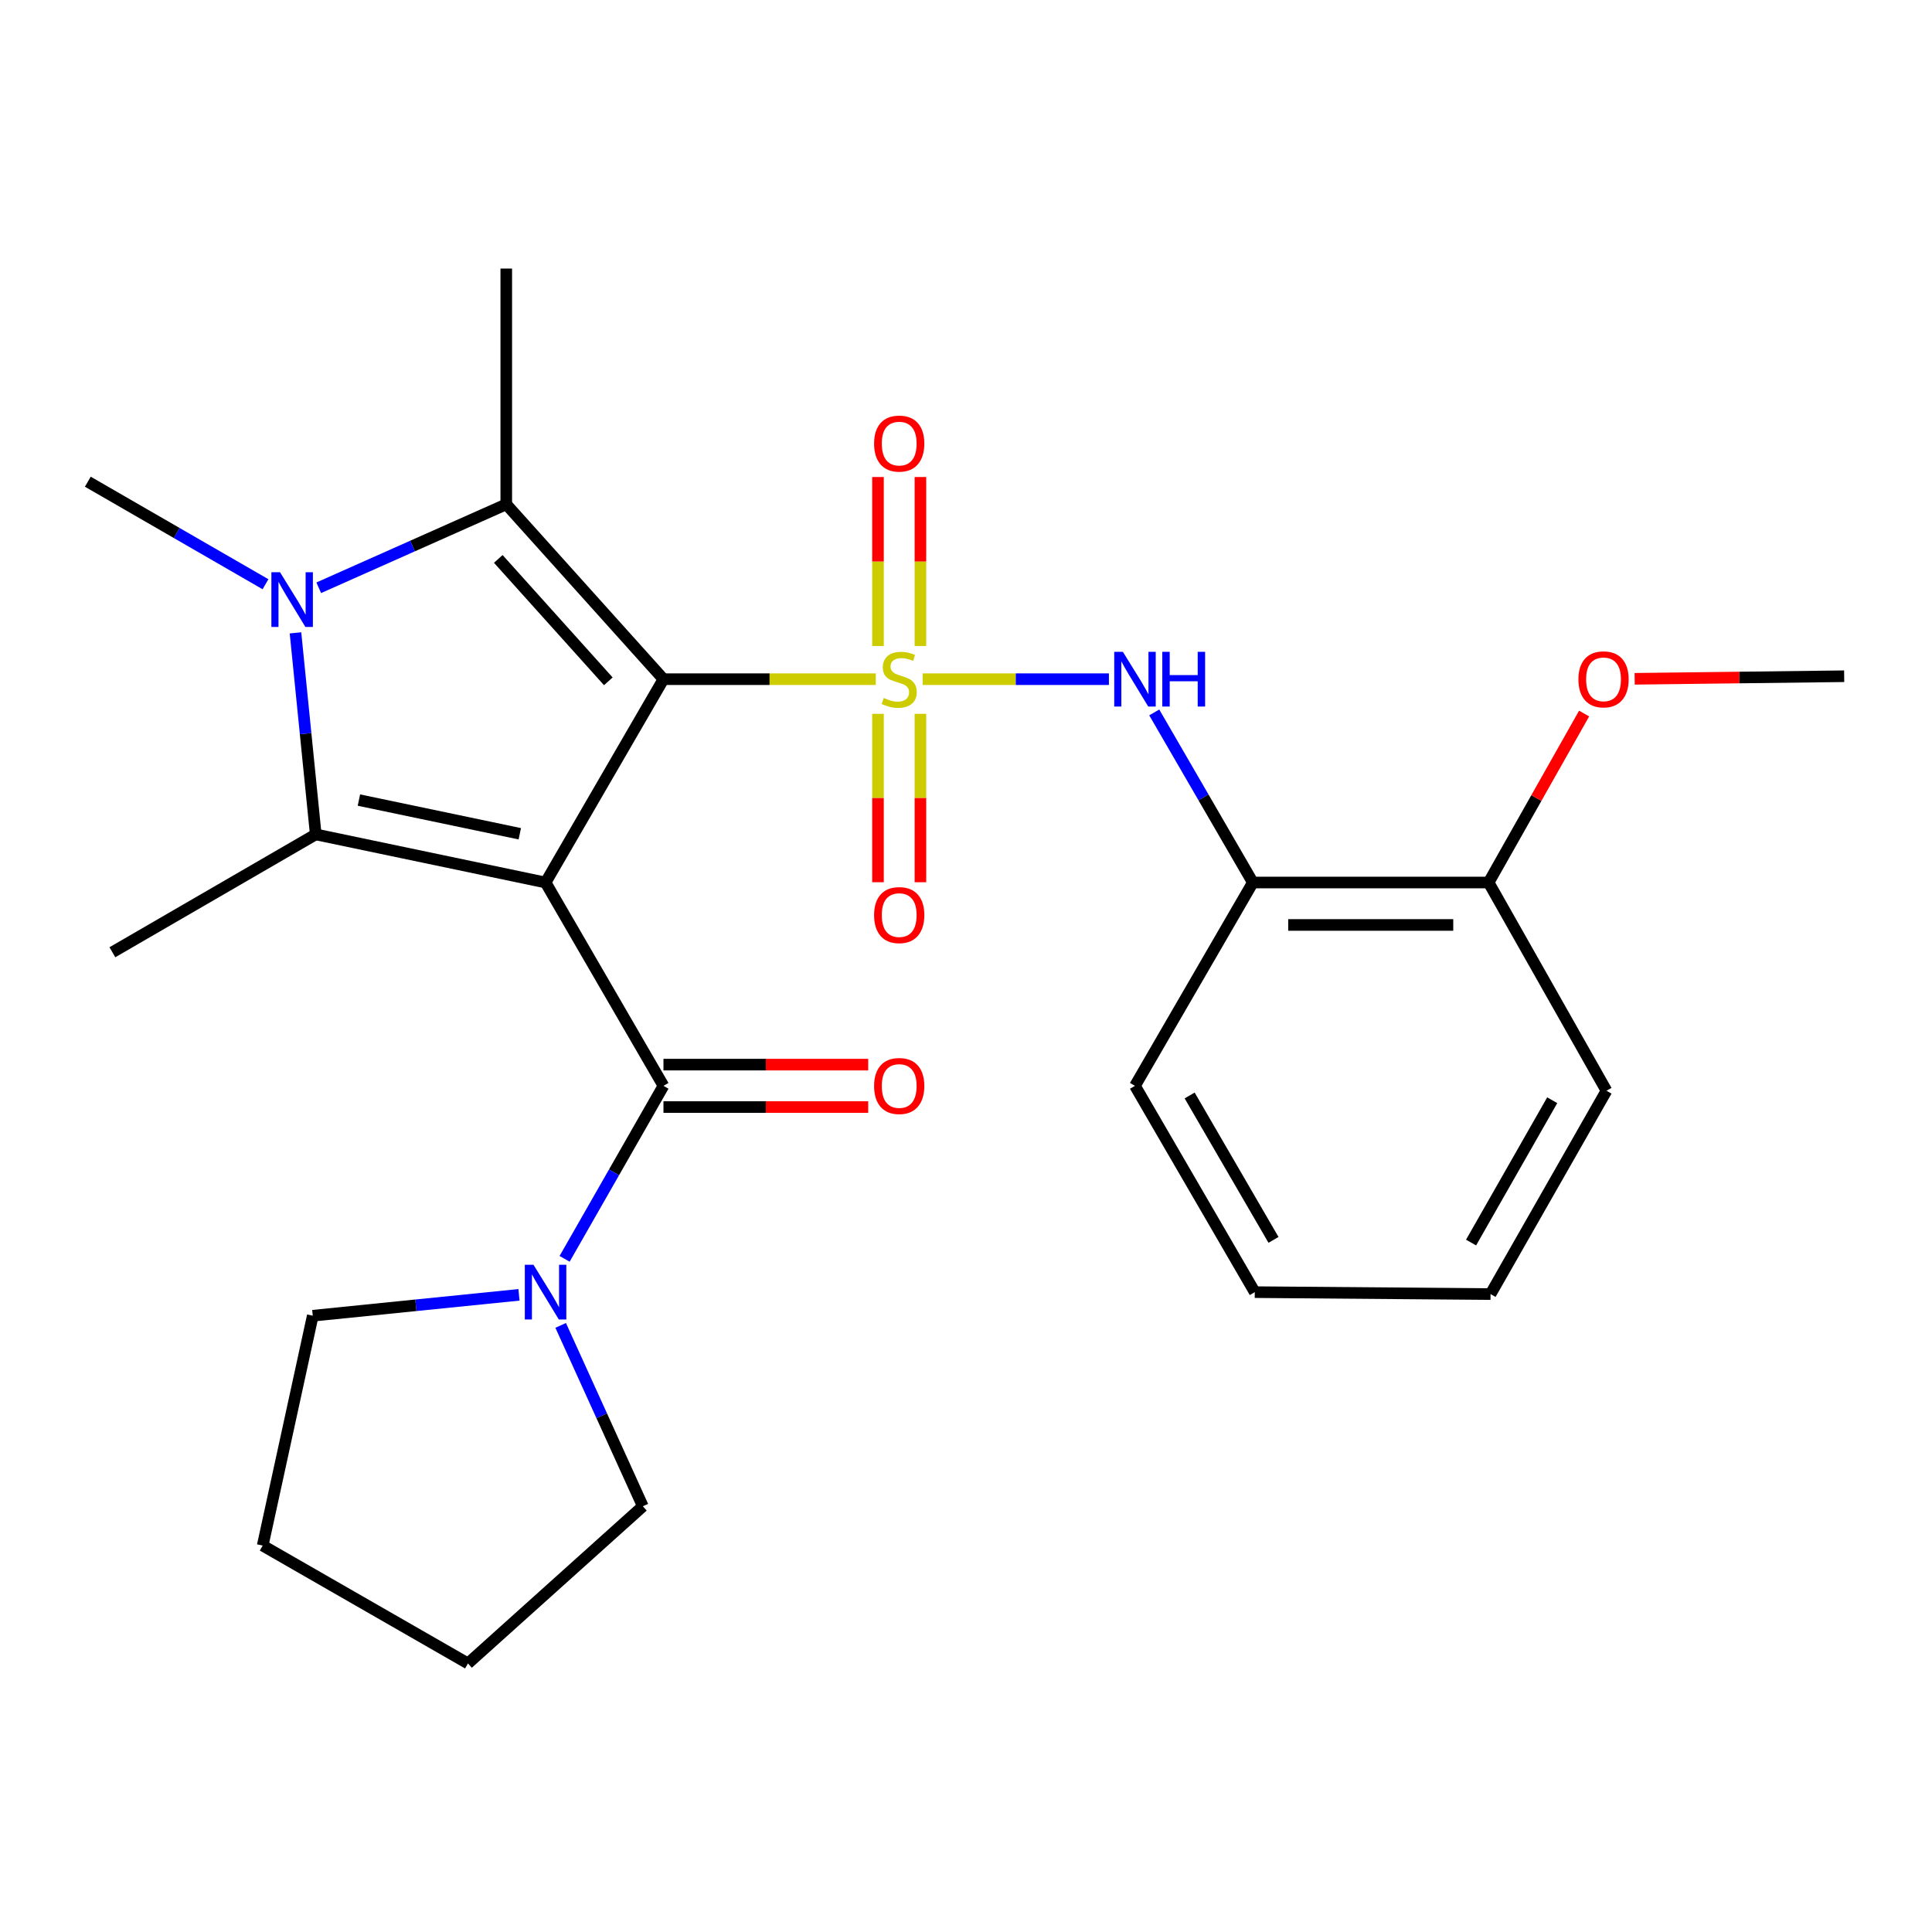 <?xml version='1.0' encoding='iso-8859-1'?>
<svg version='1.1' baseProfile='full'
              xmlns='http://www.w3.org/2000/svg'
                      xmlns:rdkit='http://www.rdkit.org/xml'
                      xmlns:xlink='http://www.w3.org/1999/xlink'
                  xml:space='preserve'
width='1000px' height='1000px' viewBox='0 0 1000 1000'>
<!-- END OF HEADER -->
<rect style='opacity:1.0;fill:#FFFFFF;stroke:none' width='1000' height='1000' x='0' y='0'> </rect>
<path class='bond-0' d='M 343.404,351.544 L 398.35,351.544' style='fill:none;fill-rule:evenodd;stroke:#000000;stroke-width:6px;stroke-linecap:butt;stroke-linejoin:miter;stroke-opacity:1' />
<path class='bond-0' d='M 398.35,351.544 L 453.297,351.544' style='fill:none;fill-rule:evenodd;stroke:#CCCC00;stroke-width:6px;stroke-linecap:butt;stroke-linejoin:miter;stroke-opacity:1' />
<path class='bond-1' d='M 343.404,351.544 L 282.386,456.787' style='fill:none;fill-rule:evenodd;stroke:#000000;stroke-width:6px;stroke-linecap:butt;stroke-linejoin:miter;stroke-opacity:1' />
<path class='bond-2' d='M 343.404,351.544 L 262.043,261.03' style='fill:none;fill-rule:evenodd;stroke:#000000;stroke-width:6px;stroke-linecap:butt;stroke-linejoin:miter;stroke-opacity:1' />
<path class='bond-2' d='M 314.863,352.651 L 257.911,289.292' style='fill:none;fill-rule:evenodd;stroke:#000000;stroke-width:6px;stroke-linecap:butt;stroke-linejoin:miter;stroke-opacity:1' />
<path class='bond-6' d='M 477.558,351.544 L 525.767,351.544' style='fill:none;fill-rule:evenodd;stroke:#CCCC00;stroke-width:6px;stroke-linecap:butt;stroke-linejoin:miter;stroke-opacity:1' />
<path class='bond-6' d='M 525.767,351.544 L 573.975,351.544' style='fill:none;fill-rule:evenodd;stroke:#0000FF;stroke-width:6px;stroke-linecap:butt;stroke-linejoin:miter;stroke-opacity:1' />
<path class='bond-9' d='M 476.411,334.373 L 476.411,290.638' style='fill:none;fill-rule:evenodd;stroke:#CCCC00;stroke-width:6px;stroke-linecap:butt;stroke-linejoin:miter;stroke-opacity:1' />
<path class='bond-9' d='M 476.411,290.638 L 476.411,246.902' style='fill:none;fill-rule:evenodd;stroke:#FF0000;stroke-width:6px;stroke-linecap:butt;stroke-linejoin:miter;stroke-opacity:1' />
<path class='bond-9' d='M 454.444,334.373 L 454.444,290.638' style='fill:none;fill-rule:evenodd;stroke:#CCCC00;stroke-width:6px;stroke-linecap:butt;stroke-linejoin:miter;stroke-opacity:1' />
<path class='bond-9' d='M 454.444,290.638 L 454.444,246.902' style='fill:none;fill-rule:evenodd;stroke:#FF0000;stroke-width:6px;stroke-linecap:butt;stroke-linejoin:miter;stroke-opacity:1' />
<path class='bond-10' d='M 454.444,369.474 L 454.444,413.06' style='fill:none;fill-rule:evenodd;stroke:#CCCC00;stroke-width:6px;stroke-linecap:butt;stroke-linejoin:miter;stroke-opacity:1' />
<path class='bond-10' d='M 454.444,413.06 L 454.444,456.645' style='fill:none;fill-rule:evenodd;stroke:#FF0000;stroke-width:6px;stroke-linecap:butt;stroke-linejoin:miter;stroke-opacity:1' />
<path class='bond-10' d='M 476.411,369.474 L 476.411,413.06' style='fill:none;fill-rule:evenodd;stroke:#CCCC00;stroke-width:6px;stroke-linecap:butt;stroke-linejoin:miter;stroke-opacity:1' />
<path class='bond-10' d='M 476.411,413.06 L 476.411,456.645' style='fill:none;fill-rule:evenodd;stroke:#FF0000;stroke-width:6px;stroke-linecap:butt;stroke-linejoin:miter;stroke-opacity:1' />
<path class='bond-3' d='M 282.386,456.787 L 163.426,431.88' style='fill:none;fill-rule:evenodd;stroke:#000000;stroke-width:6px;stroke-linecap:butt;stroke-linejoin:miter;stroke-opacity:1' />
<path class='bond-3' d='M 269.044,431.551 L 185.772,414.116' style='fill:none;fill-rule:evenodd;stroke:#000000;stroke-width:6px;stroke-linecap:butt;stroke-linejoin:miter;stroke-opacity:1' />
<path class='bond-5' d='M 282.386,456.787 L 343.404,562.031' style='fill:none;fill-rule:evenodd;stroke:#000000;stroke-width:6px;stroke-linecap:butt;stroke-linejoin:miter;stroke-opacity:1' />
<path class='bond-4' d='M 262.043,261.03 L 213.513,282.629' style='fill:none;fill-rule:evenodd;stroke:#000000;stroke-width:6px;stroke-linecap:butt;stroke-linejoin:miter;stroke-opacity:1' />
<path class='bond-4' d='M 213.513,282.629 L 164.983,304.227' style='fill:none;fill-rule:evenodd;stroke:#0000FF;stroke-width:6px;stroke-linecap:butt;stroke-linejoin:miter;stroke-opacity:1' />
<path class='bond-14' d='M 262.043,261.03 L 262.043,139.007' style='fill:none;fill-rule:evenodd;stroke:#000000;stroke-width:6px;stroke-linecap:butt;stroke-linejoin:miter;stroke-opacity:1' />
<path class='bond-15' d='M 163.426,431.88 L 58.171,492.885' style='fill:none;fill-rule:evenodd;stroke:#000000;stroke-width:6px;stroke-linecap:butt;stroke-linejoin:miter;stroke-opacity:1' />
<path class='bond-26' d='M 163.426,431.88 L 158.184,379.725' style='fill:none;fill-rule:evenodd;stroke:#000000;stroke-width:6px;stroke-linecap:butt;stroke-linejoin:miter;stroke-opacity:1' />
<path class='bond-26' d='M 158.184,379.725 L 152.941,327.57' style='fill:none;fill-rule:evenodd;stroke:#0000FF;stroke-width:6px;stroke-linecap:butt;stroke-linejoin:miter;stroke-opacity:1' />
<path class='bond-13' d='M 137.418,302.397 L 91.436,275.862' style='fill:none;fill-rule:evenodd;stroke:#0000FF;stroke-width:6px;stroke-linecap:butt;stroke-linejoin:miter;stroke-opacity:1' />
<path class='bond-13' d='M 91.436,275.862 L 45.455,249.327' style='fill:none;fill-rule:evenodd;stroke:#000000;stroke-width:6px;stroke-linecap:butt;stroke-linejoin:miter;stroke-opacity:1' />
<path class='bond-7' d='M 343.404,562.031 L 317.819,606.804' style='fill:none;fill-rule:evenodd;stroke:#000000;stroke-width:6px;stroke-linecap:butt;stroke-linejoin:miter;stroke-opacity:1' />
<path class='bond-7' d='M 317.819,606.804 L 292.235,651.577' style='fill:none;fill-rule:evenodd;stroke:#0000FF;stroke-width:6px;stroke-linecap:butt;stroke-linejoin:miter;stroke-opacity:1' />
<path class='bond-11' d='M 343.404,573.014 L 396.39,573.014' style='fill:none;fill-rule:evenodd;stroke:#000000;stroke-width:6px;stroke-linecap:butt;stroke-linejoin:miter;stroke-opacity:1' />
<path class='bond-11' d='M 396.39,573.014 L 449.377,573.014' style='fill:none;fill-rule:evenodd;stroke:#FF0000;stroke-width:6px;stroke-linecap:butt;stroke-linejoin:miter;stroke-opacity:1' />
<path class='bond-11' d='M 343.404,551.047 L 396.39,551.047' style='fill:none;fill-rule:evenodd;stroke:#000000;stroke-width:6px;stroke-linecap:butt;stroke-linejoin:miter;stroke-opacity:1' />
<path class='bond-11' d='M 396.39,551.047 L 449.377,551.047' style='fill:none;fill-rule:evenodd;stroke:#FF0000;stroke-width:6px;stroke-linecap:butt;stroke-linejoin:miter;stroke-opacity:1' />
<path class='bond-8' d='M 597.434,368.745 L 622.951,412.766' style='fill:none;fill-rule:evenodd;stroke:#0000FF;stroke-width:6px;stroke-linecap:butt;stroke-linejoin:miter;stroke-opacity:1' />
<path class='bond-8' d='M 622.951,412.766 L 648.468,456.787' style='fill:none;fill-rule:evenodd;stroke:#000000;stroke-width:6px;stroke-linecap:butt;stroke-linejoin:miter;stroke-opacity:1' />
<path class='bond-17' d='M 290.2,686.015 L 311.463,732.83' style='fill:none;fill-rule:evenodd;stroke:#0000FF;stroke-width:6px;stroke-linecap:butt;stroke-linejoin:miter;stroke-opacity:1' />
<path class='bond-17' d='M 311.463,732.83 L 332.726,779.644' style='fill:none;fill-rule:evenodd;stroke:#000000;stroke-width:6px;stroke-linecap:butt;stroke-linejoin:miter;stroke-opacity:1' />
<path class='bond-18' d='M 268.619,670.206 L 215.254,675.611' style='fill:none;fill-rule:evenodd;stroke:#0000FF;stroke-width:6px;stroke-linecap:butt;stroke-linejoin:miter;stroke-opacity:1' />
<path class='bond-18' d='M 215.254,675.611 L 161.889,681.015' style='fill:none;fill-rule:evenodd;stroke:#000000;stroke-width:6px;stroke-linecap:butt;stroke-linejoin:miter;stroke-opacity:1' />
<path class='bond-12' d='M 648.468,456.787 L 770.504,456.787' style='fill:none;fill-rule:evenodd;stroke:#000000;stroke-width:6px;stroke-linecap:butt;stroke-linejoin:miter;stroke-opacity:1' />
<path class='bond-12' d='M 666.774,478.754 L 752.198,478.754' style='fill:none;fill-rule:evenodd;stroke:#000000;stroke-width:6px;stroke-linecap:butt;stroke-linejoin:miter;stroke-opacity:1' />
<path class='bond-19' d='M 648.468,456.787 L 587.463,562.031' style='fill:none;fill-rule:evenodd;stroke:#000000;stroke-width:6px;stroke-linecap:butt;stroke-linejoin:miter;stroke-opacity:1' />
<path class='bond-16' d='M 770.504,456.787 L 795.219,413.057' style='fill:none;fill-rule:evenodd;stroke:#000000;stroke-width:6px;stroke-linecap:butt;stroke-linejoin:miter;stroke-opacity:1' />
<path class='bond-16' d='M 795.219,413.057 L 819.934,369.326' style='fill:none;fill-rule:evenodd;stroke:#FF0000;stroke-width:6px;stroke-linecap:butt;stroke-linejoin:miter;stroke-opacity:1' />
<path class='bond-20' d='M 770.504,456.787 L 831.509,564.569' style='fill:none;fill-rule:evenodd;stroke:#000000;stroke-width:6px;stroke-linecap:butt;stroke-linejoin:miter;stroke-opacity:1' />
<path class='bond-21' d='M 846.098,351.347 L 900.322,350.682' style='fill:none;fill-rule:evenodd;stroke:#FF0000;stroke-width:6px;stroke-linecap:butt;stroke-linejoin:miter;stroke-opacity:1' />
<path class='bond-21' d='M 900.322,350.682 L 954.545,350.018' style='fill:none;fill-rule:evenodd;stroke:#000000;stroke-width:6px;stroke-linecap:butt;stroke-linejoin:miter;stroke-opacity:1' />
<path class='bond-23' d='M 332.726,779.644 L 242.212,860.993' style='fill:none;fill-rule:evenodd;stroke:#000000;stroke-width:6px;stroke-linecap:butt;stroke-linejoin:miter;stroke-opacity:1' />
<path class='bond-22' d='M 161.889,681.015 L 135.968,799.988' style='fill:none;fill-rule:evenodd;stroke:#000000;stroke-width:6px;stroke-linecap:butt;stroke-linejoin:miter;stroke-opacity:1' />
<path class='bond-24' d='M 587.463,562.031 L 649.469,668.812' style='fill:none;fill-rule:evenodd;stroke:#000000;stroke-width:6px;stroke-linecap:butt;stroke-linejoin:miter;stroke-opacity:1' />
<path class='bond-24' d='M 615.76,567.017 L 659.164,641.764' style='fill:none;fill-rule:evenodd;stroke:#000000;stroke-width:6px;stroke-linecap:butt;stroke-linejoin:miter;stroke-opacity:1' />
<path class='bond-28' d='M 831.509,564.569 L 771.504,669.812' style='fill:none;fill-rule:evenodd;stroke:#000000;stroke-width:6px;stroke-linecap:butt;stroke-linejoin:miter;stroke-opacity:1' />
<path class='bond-28' d='M 803.426,569.475 L 761.423,643.146' style='fill:none;fill-rule:evenodd;stroke:#000000;stroke-width:6px;stroke-linecap:butt;stroke-linejoin:miter;stroke-opacity:1' />
<path class='bond-27' d='M 135.968,799.988 L 242.212,860.993' style='fill:none;fill-rule:evenodd;stroke:#000000;stroke-width:6px;stroke-linecap:butt;stroke-linejoin:miter;stroke-opacity:1' />
<path class='bond-25' d='M 649.469,668.812 L 771.504,669.812' style='fill:none;fill-rule:evenodd;stroke:#000000;stroke-width:6px;stroke-linecap:butt;stroke-linejoin:miter;stroke-opacity:1' />
<path  class='atom-1' d='M 457.427 361.264
Q 457.747 361.384, 459.067 361.944
Q 460.387 362.504, 461.827 362.864
Q 463.307 363.184, 464.747 363.184
Q 467.427 363.184, 468.987 361.904
Q 470.547 360.584, 470.547 358.304
Q 470.547 356.744, 469.747 355.784
Q 468.987 354.824, 467.787 354.304
Q 466.587 353.784, 464.587 353.184
Q 462.067 352.424, 460.547 351.704
Q 459.067 350.984, 457.987 349.464
Q 456.947 347.944, 456.947 345.384
Q 456.947 341.824, 459.347 339.624
Q 461.787 337.424, 466.587 337.424
Q 469.867 337.424, 473.587 338.984
L 472.667 342.064
Q 469.267 340.664, 466.707 340.664
Q 463.947 340.664, 462.427 341.824
Q 460.907 342.944, 460.947 344.904
Q 460.947 346.424, 461.707 347.344
Q 462.507 348.264, 463.627 348.784
Q 464.787 349.304, 466.707 349.904
Q 469.267 350.704, 470.787 351.504
Q 472.307 352.304, 473.387 353.944
Q 474.507 355.544, 474.507 358.304
Q 474.507 362.224, 471.867 364.344
Q 469.267 366.424, 464.907 366.424
Q 462.387 366.424, 460.467 365.864
Q 458.587 365.344, 456.347 364.424
L 457.427 361.264
' fill='#CCCC00'/>
<path  class='atom-5' d='M 144.95 296.197
L 154.23 311.197
Q 155.15 312.677, 156.63 315.357
Q 158.11 318.037, 158.19 318.197
L 158.19 296.197
L 161.95 296.197
L 161.95 324.517
L 158.07 324.517
L 148.11 308.117
Q 146.95 306.197, 145.71 303.997
Q 144.51 301.797, 144.15 301.117
L 144.15 324.517
L 140.47 324.517
L 140.47 296.197
L 144.95 296.197
' fill='#0000FF'/>
<path  class='atom-7' d='M 581.203 337.384
L 590.483 352.384
Q 591.403 353.864, 592.883 356.544
Q 594.363 359.224, 594.443 359.384
L 594.443 337.384
L 598.203 337.384
L 598.203 365.704
L 594.323 365.704
L 584.363 349.304
Q 583.203 347.384, 581.963 345.184
Q 580.763 342.984, 580.403 342.304
L 580.403 365.704
L 576.723 365.704
L 576.723 337.384
L 581.203 337.384
' fill='#0000FF'/>
<path  class='atom-7' d='M 601.603 337.384
L 605.443 337.384
L 605.443 349.424
L 619.923 349.424
L 619.923 337.384
L 623.763 337.384
L 623.763 365.704
L 619.923 365.704
L 619.923 352.624
L 605.443 352.624
L 605.443 365.704
L 601.603 365.704
L 601.603 337.384
' fill='#0000FF'/>
<path  class='atom-8' d='M 276.126 654.652
L 285.406 669.652
Q 286.326 671.132, 287.806 673.812
Q 289.286 676.492, 289.366 676.652
L 289.366 654.652
L 293.126 654.652
L 293.126 682.972
L 289.246 682.972
L 279.286 666.572
Q 278.126 664.652, 276.886 662.452
Q 275.686 660.252, 275.326 659.572
L 275.326 682.972
L 271.646 682.972
L 271.646 654.652
L 276.126 654.652
' fill='#0000FF'/>
<path  class='atom-10' d='M 452.427 229.601
Q 452.427 222.801, 455.787 219.001
Q 459.147 215.201, 465.427 215.201
Q 471.707 215.201, 475.067 219.001
Q 478.427 222.801, 478.427 229.601
Q 478.427 236.481, 475.027 240.401
Q 471.627 244.281, 465.427 244.281
Q 459.187 244.281, 455.787 240.401
Q 452.427 236.521, 452.427 229.601
M 465.427 241.081
Q 469.747 241.081, 472.067 238.201
Q 474.427 235.281, 474.427 229.601
Q 474.427 224.041, 472.067 221.241
Q 469.747 218.401, 465.427 218.401
Q 461.107 218.401, 458.747 221.201
Q 456.427 224.001, 456.427 229.601
Q 456.427 235.321, 458.747 238.201
Q 461.107 241.081, 465.427 241.081
' fill='#FF0000'/>
<path  class='atom-11' d='M 452.427 473.647
Q 452.427 466.847, 455.787 463.047
Q 459.147 459.247, 465.427 459.247
Q 471.707 459.247, 475.067 463.047
Q 478.427 466.847, 478.427 473.647
Q 478.427 480.527, 475.027 484.447
Q 471.627 488.327, 465.427 488.327
Q 459.187 488.327, 455.787 484.447
Q 452.427 480.567, 452.427 473.647
M 465.427 485.127
Q 469.747 485.127, 472.067 482.247
Q 474.427 479.327, 474.427 473.647
Q 474.427 468.087, 472.067 465.287
Q 469.747 462.447, 465.427 462.447
Q 461.107 462.447, 458.747 465.247
Q 456.427 468.047, 456.427 473.647
Q 456.427 479.367, 458.747 482.247
Q 461.107 485.127, 465.427 485.127
' fill='#FF0000'/>
<path  class='atom-12' d='M 452.427 562.111
Q 452.427 555.311, 455.787 551.511
Q 459.147 547.711, 465.427 547.711
Q 471.707 547.711, 475.067 551.511
Q 478.427 555.311, 478.427 562.111
Q 478.427 568.991, 475.027 572.911
Q 471.627 576.791, 465.427 576.791
Q 459.187 576.791, 455.787 572.911
Q 452.427 569.031, 452.427 562.111
M 465.427 573.591
Q 469.747 573.591, 472.067 570.711
Q 474.427 567.791, 474.427 562.111
Q 474.427 556.551, 472.067 553.751
Q 469.747 550.911, 465.427 550.911
Q 461.107 550.911, 458.747 553.711
Q 456.427 556.511, 456.427 562.111
Q 456.427 567.831, 458.747 570.711
Q 461.107 573.591, 465.427 573.591
' fill='#FF0000'/>
<path  class='atom-17' d='M 816.984 351.624
Q 816.984 344.824, 820.344 341.024
Q 823.704 337.224, 829.984 337.224
Q 836.264 337.224, 839.624 341.024
Q 842.984 344.824, 842.984 351.624
Q 842.984 358.504, 839.584 362.424
Q 836.184 366.304, 829.984 366.304
Q 823.744 366.304, 820.344 362.424
Q 816.984 358.544, 816.984 351.624
M 829.984 363.104
Q 834.304 363.104, 836.624 360.224
Q 838.984 357.304, 838.984 351.624
Q 838.984 346.064, 836.624 343.264
Q 834.304 340.424, 829.984 340.424
Q 825.664 340.424, 823.304 343.224
Q 820.984 346.024, 820.984 351.624
Q 820.984 357.344, 823.304 360.224
Q 825.664 363.104, 829.984 363.104
' fill='#FF0000'/>
</svg>
